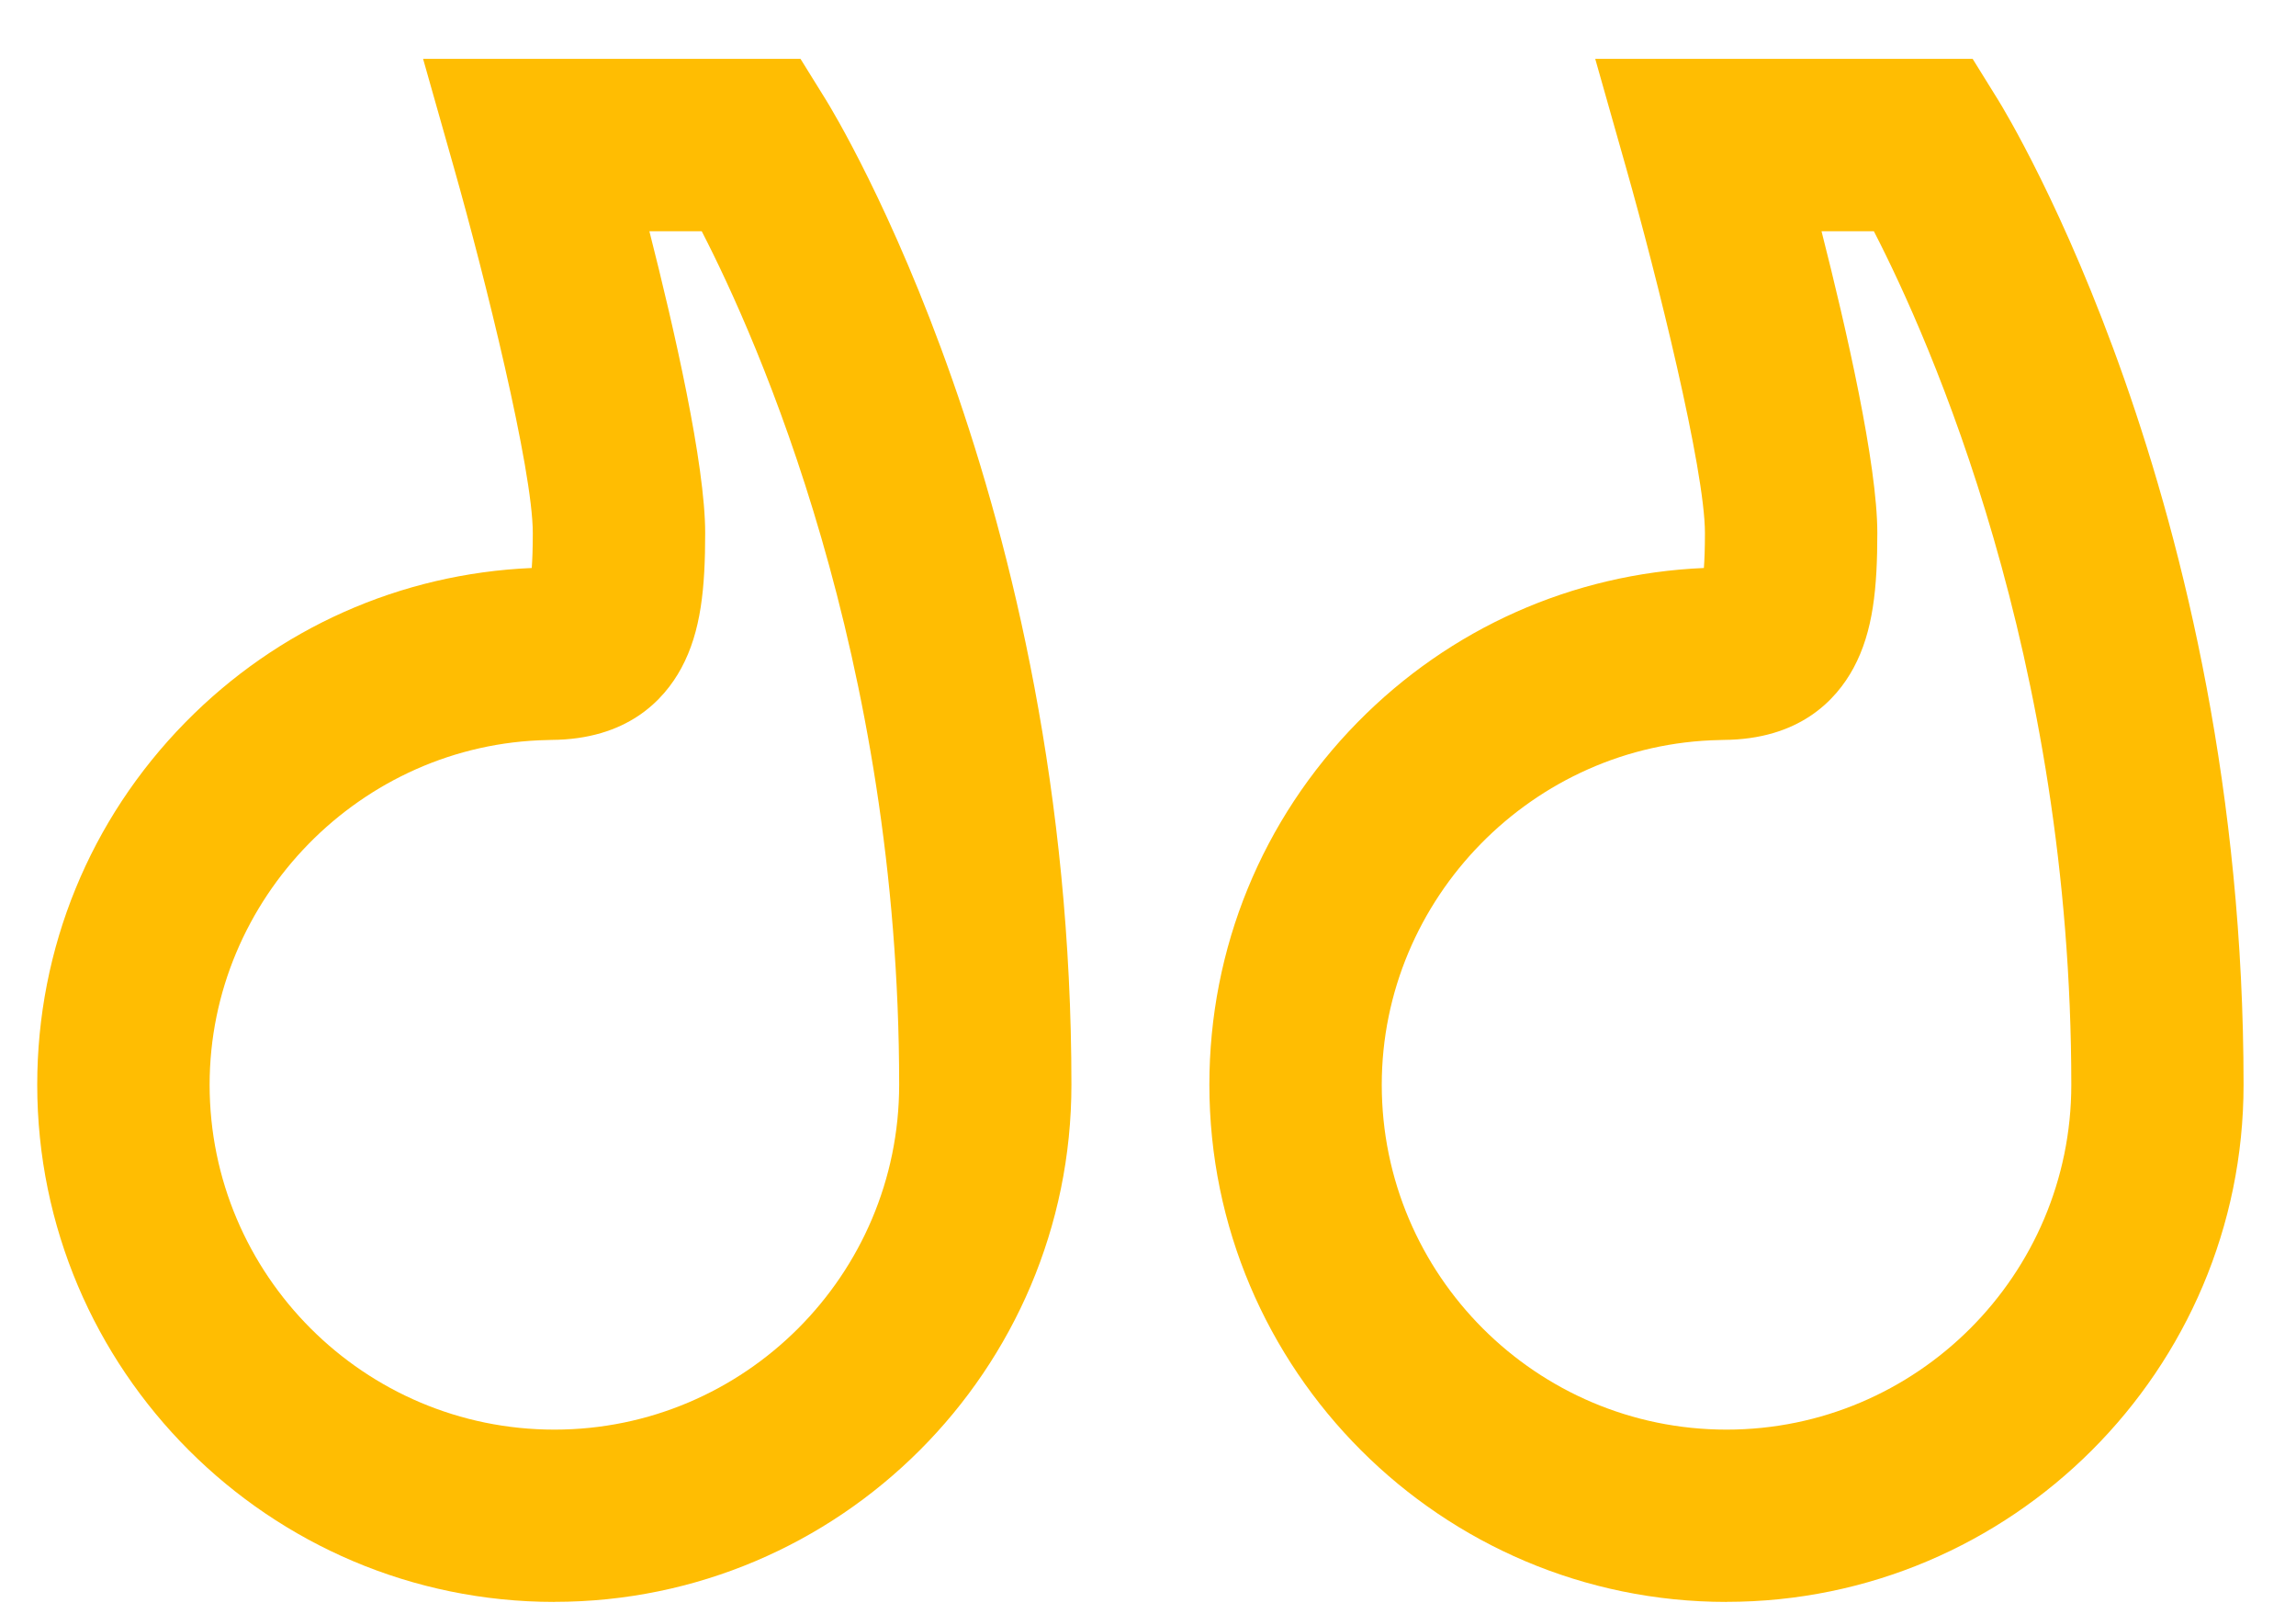 <svg height="26" viewBox="0 0 37 26" width="37" xmlns="http://www.w3.org/2000/svg"><g fill="#ffbd02" transform="matrix(1 0 0 -1 .6 25.809)"><path d="m8.333 0c-4.595 0-8.333 3.738-8.333 8.333 0 2.197.848 4.271 2.387 5.838 1.49 1.517 3.466 2.396 5.582 2.487.01.132.017.314.017.564 0 1.022-.777 4.143-1.267 5.871l-.501 1.768h6.082l.407-.656c.162-.26 3.959-6.486 3.959-15.871 0-4.595-3.738-8.333-8.333-8.333zm2.374 22.083h-.842c.399-1.568.899-3.753.899-4.861 0-.879-.065-1.586-.384-2.176-.284-.525-.878-1.151-2.096-1.158l-.061-.002c-3.003-.058-5.445-2.55-5.445-5.554 0-3.063 2.492-5.556 5.556-5.556 3.063 0 5.556 2.492 5.556 5.556 0 6.897-2.28 12.002-3.181 13.75z"/><path d="m27.222 0c-4.595 0-8.333 3.738-8.333 8.333 0 2.197.848 4.271 2.387 5.838 1.49 1.517 3.466 2.396 5.582 2.487.01.132.017.314.017.564 0 1.022-.777 4.143-1.267 5.871l-.501 1.768h6.082l.407-.656c.162-.26 3.959-6.486 3.959-15.871 0-4.595-3.738-8.333-8.333-8.333zm2.374 22.083h-.842c.399-1.568.899-3.753.899-4.861 0-.879-.065-1.586-.384-2.176-.284-.525-.878-1.151-2.096-1.158l-.061-.002c-3.003-.058-5.445-2.55-5.445-5.554 0-3.063 2.492-5.556 5.556-5.556 3.063 0 5.556 2.492 5.556 5.556 0 6.897-2.28 12.002-3.181 13.75z"/></g></svg>